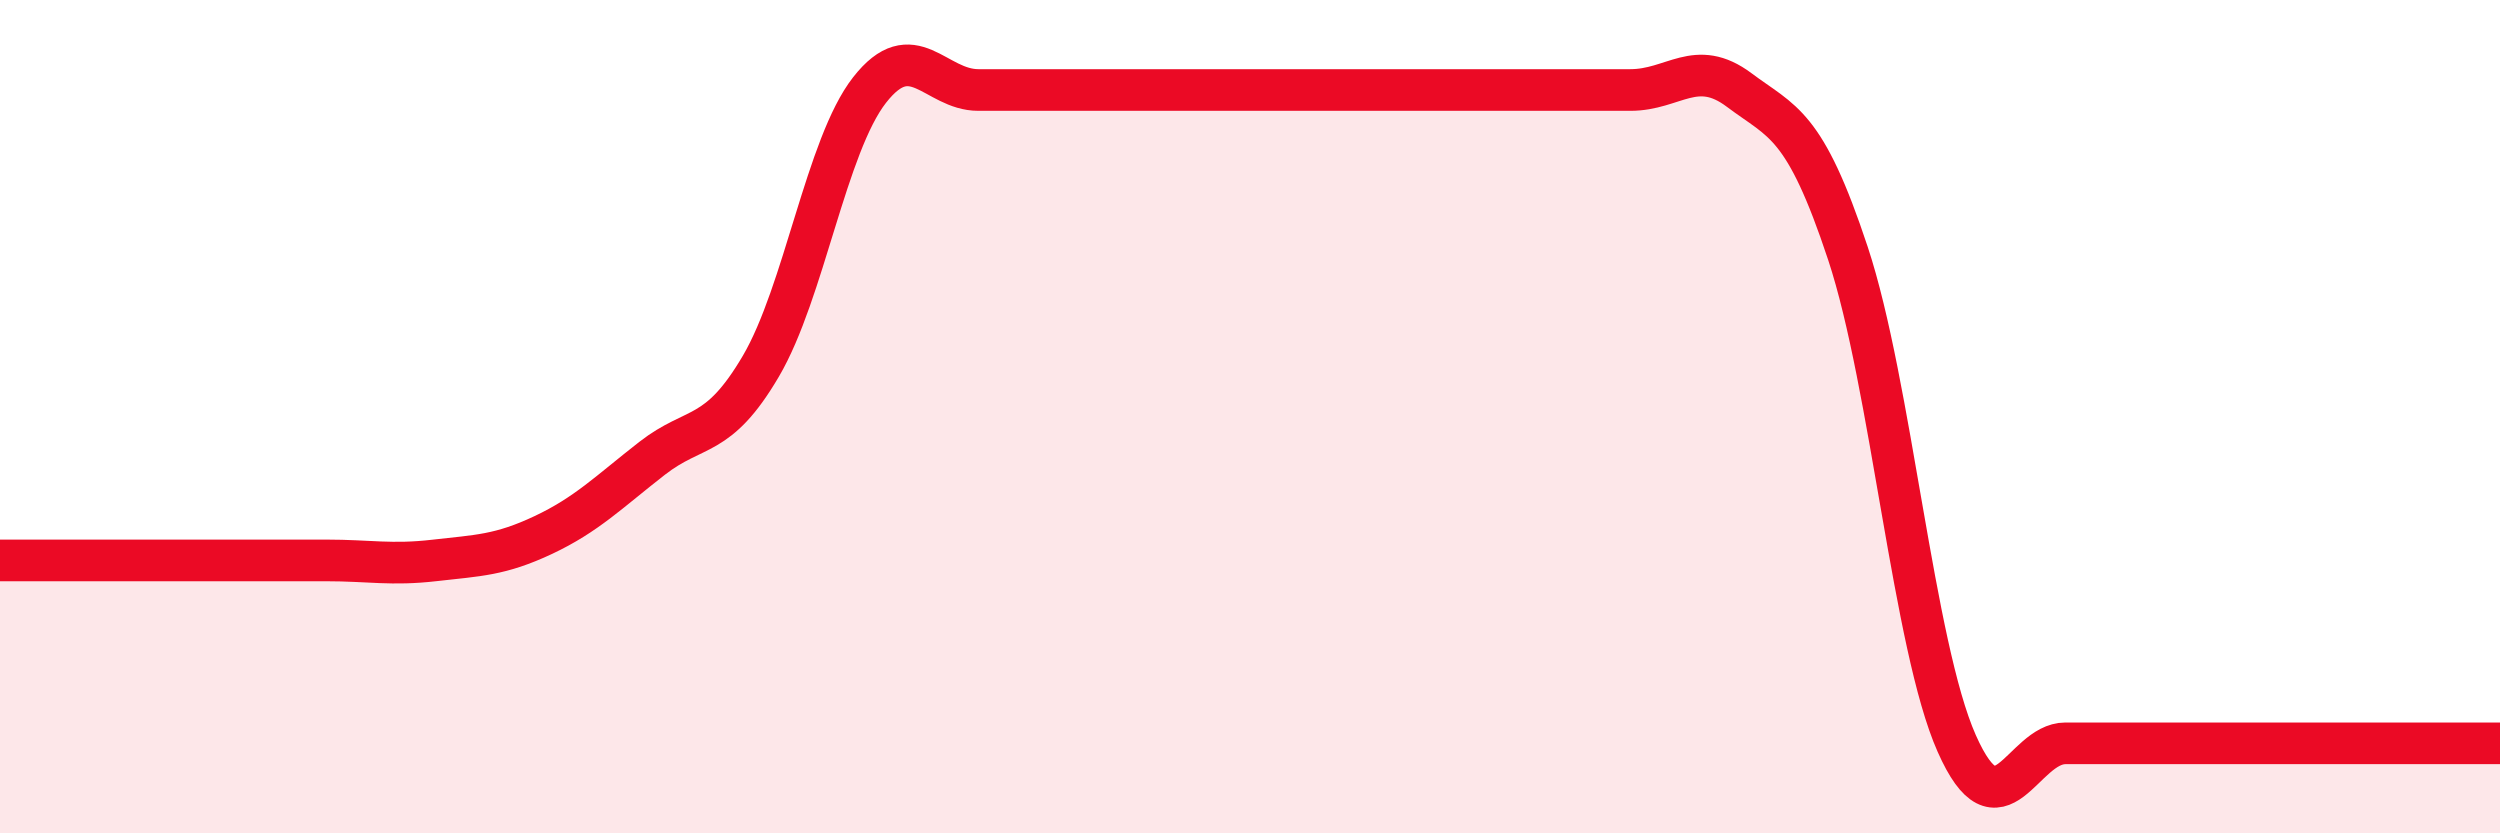 
    <svg width="60" height="20" viewBox="0 0 60 20" xmlns="http://www.w3.org/2000/svg">
      <path
        d="M 0,13.45 C 0.52,13.45 1.57,13.45 2.61,13.45 C 3.65,13.45 4.18,13.45 5.22,13.45 C 6.26,13.45 6.79,13.45 7.83,13.45 C 8.87,13.45 9.39,13.57 10.43,13.45 C 11.47,13.33 12,13.33 13.04,12.84 C 14.08,12.35 14.61,11.81 15.65,11 C 16.69,10.19 17.22,10.56 18.26,8.79 C 19.3,7.02 19.83,3.49 20.87,2.16 C 21.91,0.83 22.44,2.16 23.48,2.16 C 24.52,2.16 25.05,2.16 26.09,2.16 C 27.13,2.16 27.66,2.16 28.7,2.16 C 29.74,2.16 30.26,2.16 31.3,2.16 C 32.34,2.16 32.87,2.16 33.91,2.16 C 34.95,2.16 35.48,2.16 36.52,2.16 C 37.56,2.16 38.09,2.16 39.13,2.16 C 40.17,2.16 40.7,1.38 41.74,2.16 C 42.78,2.94 43.31,2.94 44.35,6.08 C 45.39,9.22 45.92,15.49 46.96,17.84 C 48,20.19 48.53,17.84 49.57,17.84 C 50.61,17.84 51.13,17.84 52.17,17.84 C 53.21,17.84 53.74,17.84 54.78,17.84 C 55.82,17.84 56.35,17.84 57.39,17.84 C 58.43,17.84 59.48,17.84 60,17.84L60 20L0 20Z"
        fill="#EB0A25"
        opacity="0.1"
        stroke-linecap="round"
        stroke-linejoin="round"
      />
      <path
        d="M 0,13.45 C 0.52,13.45 1.57,13.45 2.61,13.45 C 3.65,13.45 4.18,13.45 5.22,13.45 C 6.26,13.45 6.79,13.45 7.83,13.45 C 8.87,13.45 9.39,13.57 10.43,13.45 C 11.47,13.33 12,13.33 13.04,12.84 C 14.08,12.35 14.61,11.81 15.65,11 C 16.69,10.19 17.22,10.56 18.26,8.79 C 19.3,7.02 19.83,3.49 20.87,2.16 C 21.91,0.83 22.44,2.16 23.48,2.16 C 24.52,2.16 25.05,2.16 26.09,2.16 C 27.13,2.16 27.66,2.16 28.7,2.16 C 29.74,2.16 30.26,2.16 31.3,2.16 C 32.34,2.16 32.87,2.16 33.91,2.16 C 34.95,2.16 35.48,2.16 36.52,2.16 C 37.56,2.16 38.09,2.16 39.13,2.16 C 40.17,2.16 40.7,1.38 41.74,2.16 C 42.78,2.94 43.31,2.94 44.35,6.08 C 45.39,9.22 45.92,15.49 46.96,17.84 C 48,20.19 48.53,17.84 49.57,17.84 C 50.61,17.84 51.13,17.84 52.17,17.84 C 53.21,17.84 53.74,17.84 54.78,17.84 C 55.82,17.84 56.35,17.84 57.39,17.84 C 58.43,17.84 59.48,17.84 60,17.84"
        stroke="#EB0A25"
        stroke-width="1"
        fill="none"
        stroke-linecap="round"
        stroke-linejoin="round"
      />
    </svg>
  